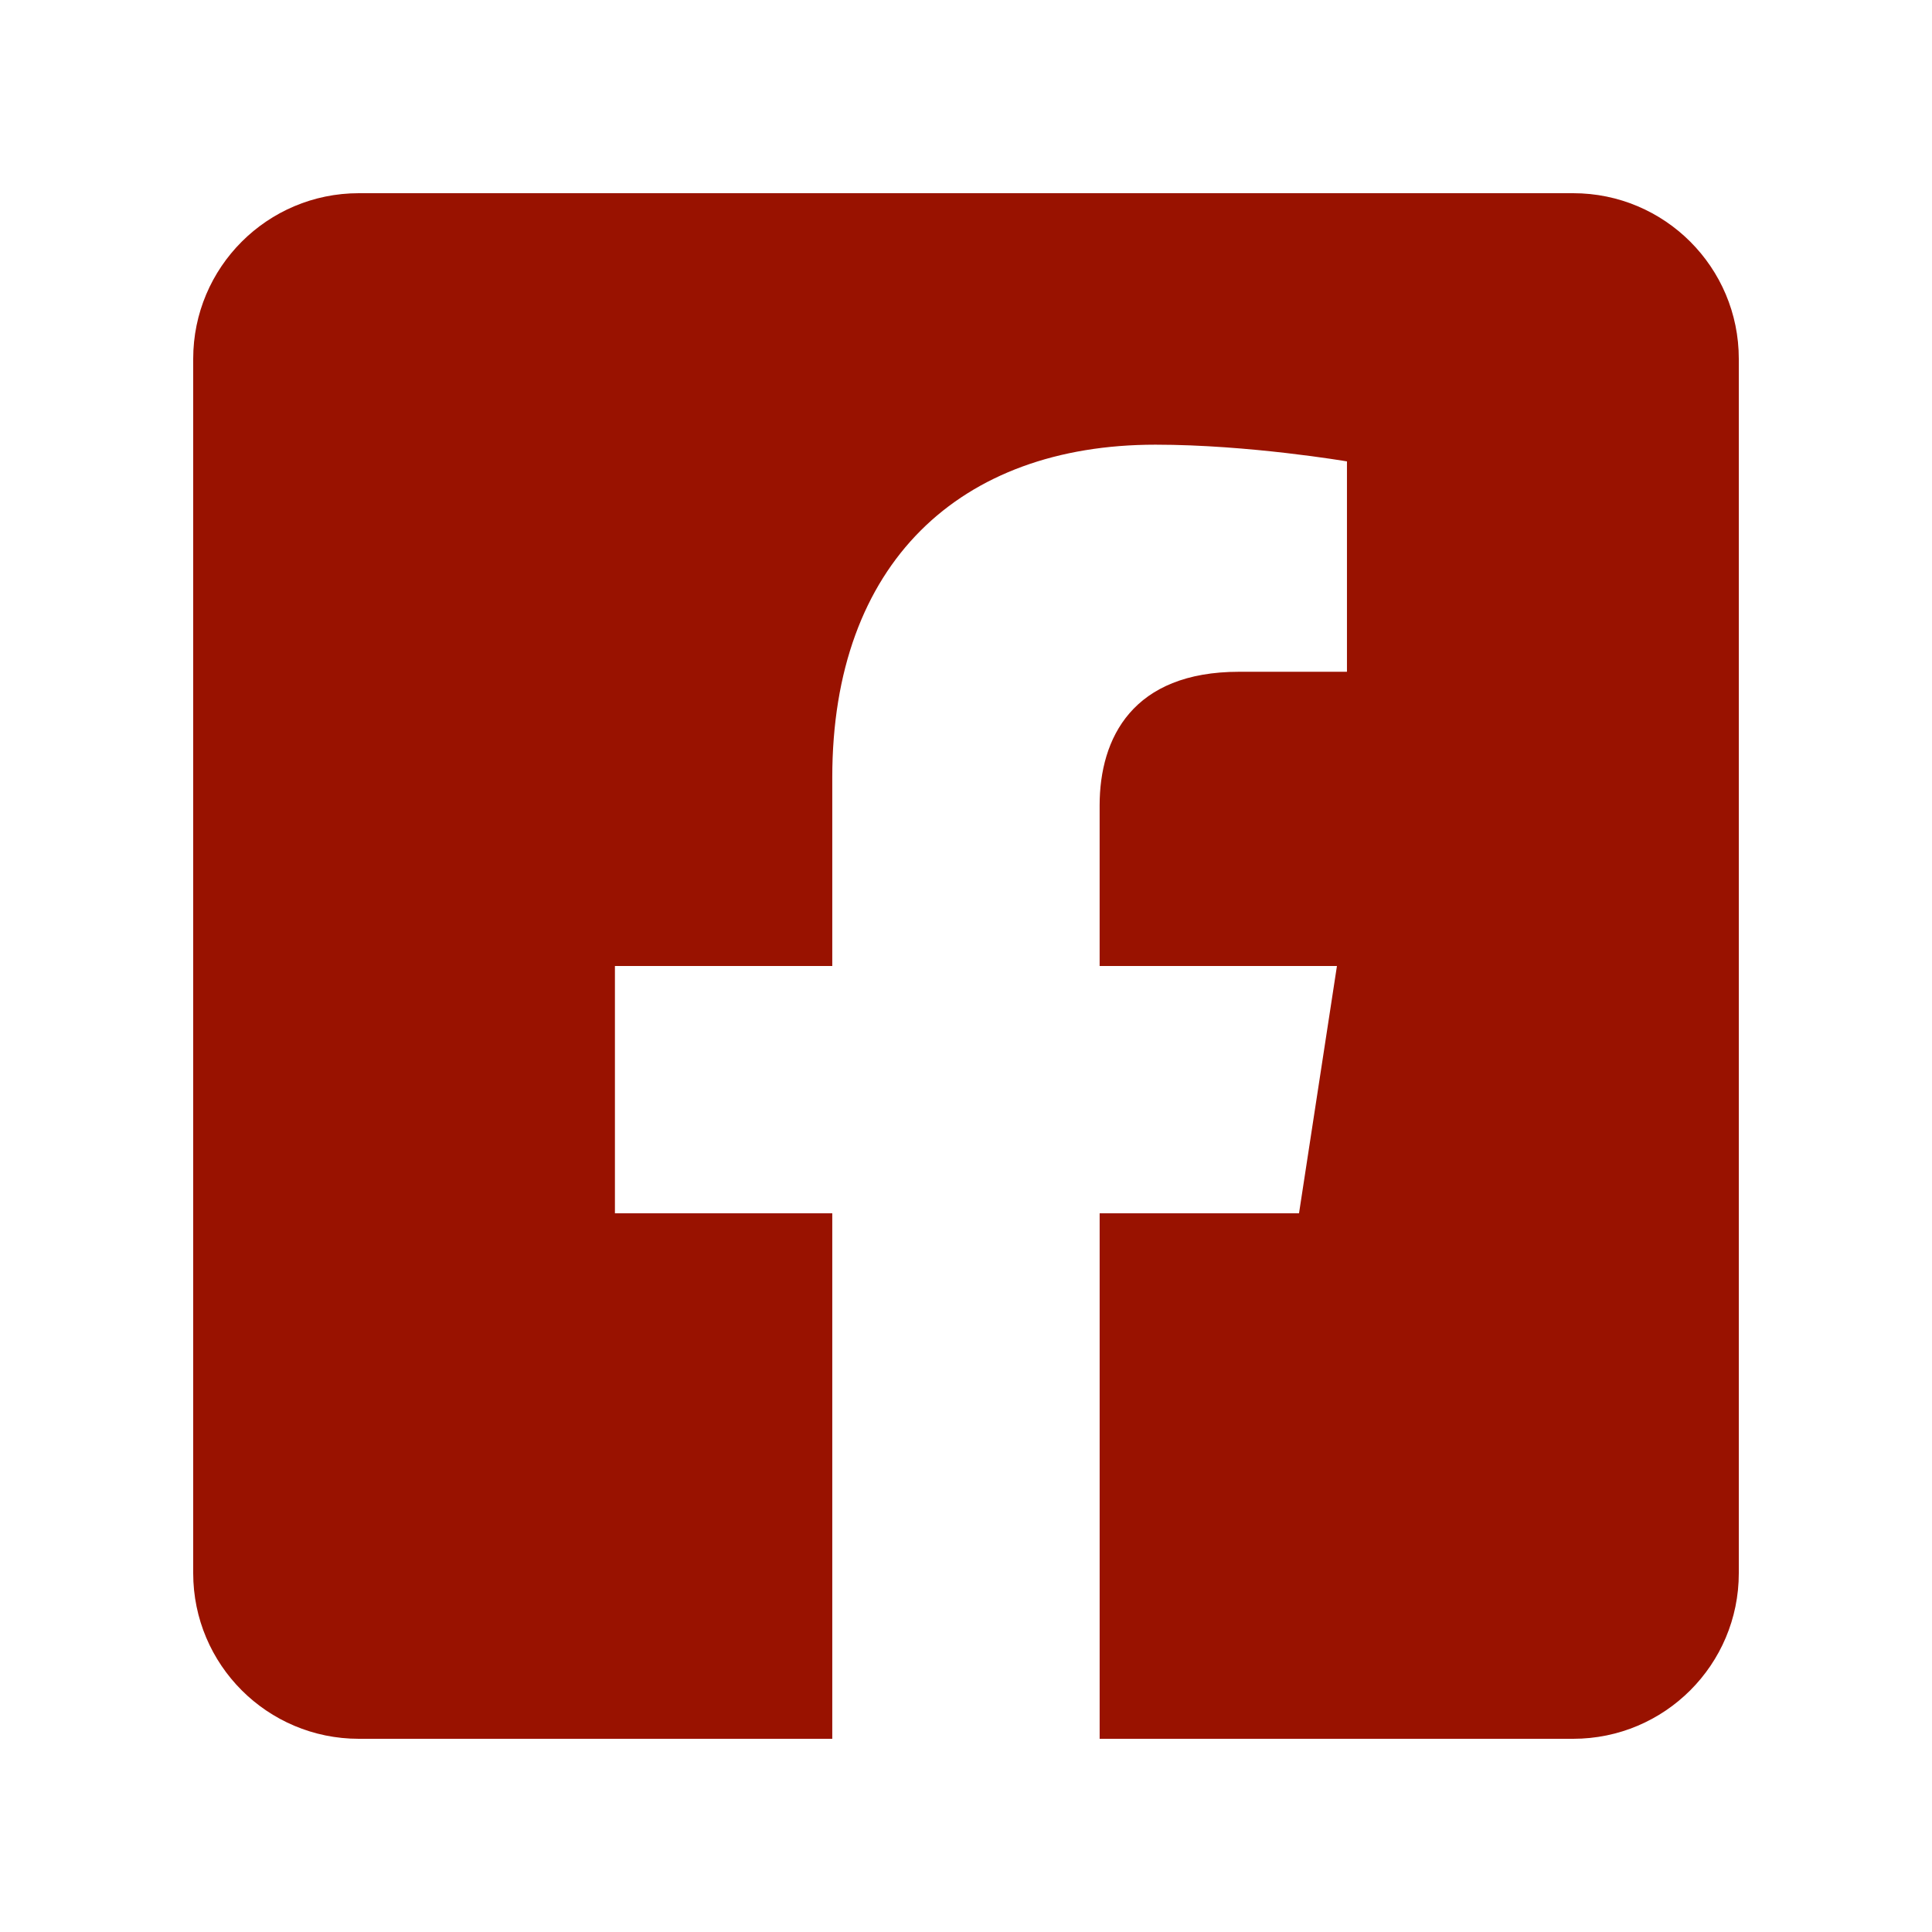 <?xml version="1.0" encoding="utf-8"?>
<!-- Generator: Adobe Illustrator 15.0.2, SVG Export Plug-In . SVG Version: 6.00 Build 0)  -->
<!DOCTYPE svg PUBLIC "-//W3C//DTD SVG 1.1//EN" "http://www.w3.org/Graphics/SVG/1.1/DTD/svg11.dtd">
<svg version="1.1" id="Livello_1" xmlns="http://www.w3.org/2000/svg" xmlns:xlink="http://www.w3.org/1999/xlink" x="0px" y="0px"
	 width="120px" height="120px" viewBox="0 0 120 120" enable-background="new 0 0 120 120" xml:space="preserve">
<path fill="#991200" d="M97.713,12H22.287C16.606,12,12,16.606,12,22.287v75.426C12,103.396,16.606,108,22.287,108h29.407V75.361
	h-13.5V60h13.5V48.292c0-13.319,7.931-20.672,20.072-20.672c5.815,0,11.896,1.038,11.896,1.038v13.067h-6.698
	c-6.603,0-8.664,4.097-8.664,8.303V60h14.74l-2.356,15.361H68.301V108h29.41c5.684,0,10.289-4.604,10.289-10.287V22.287
	C108,16.606,103.395,12,97.713,12z"/>
</svg>
